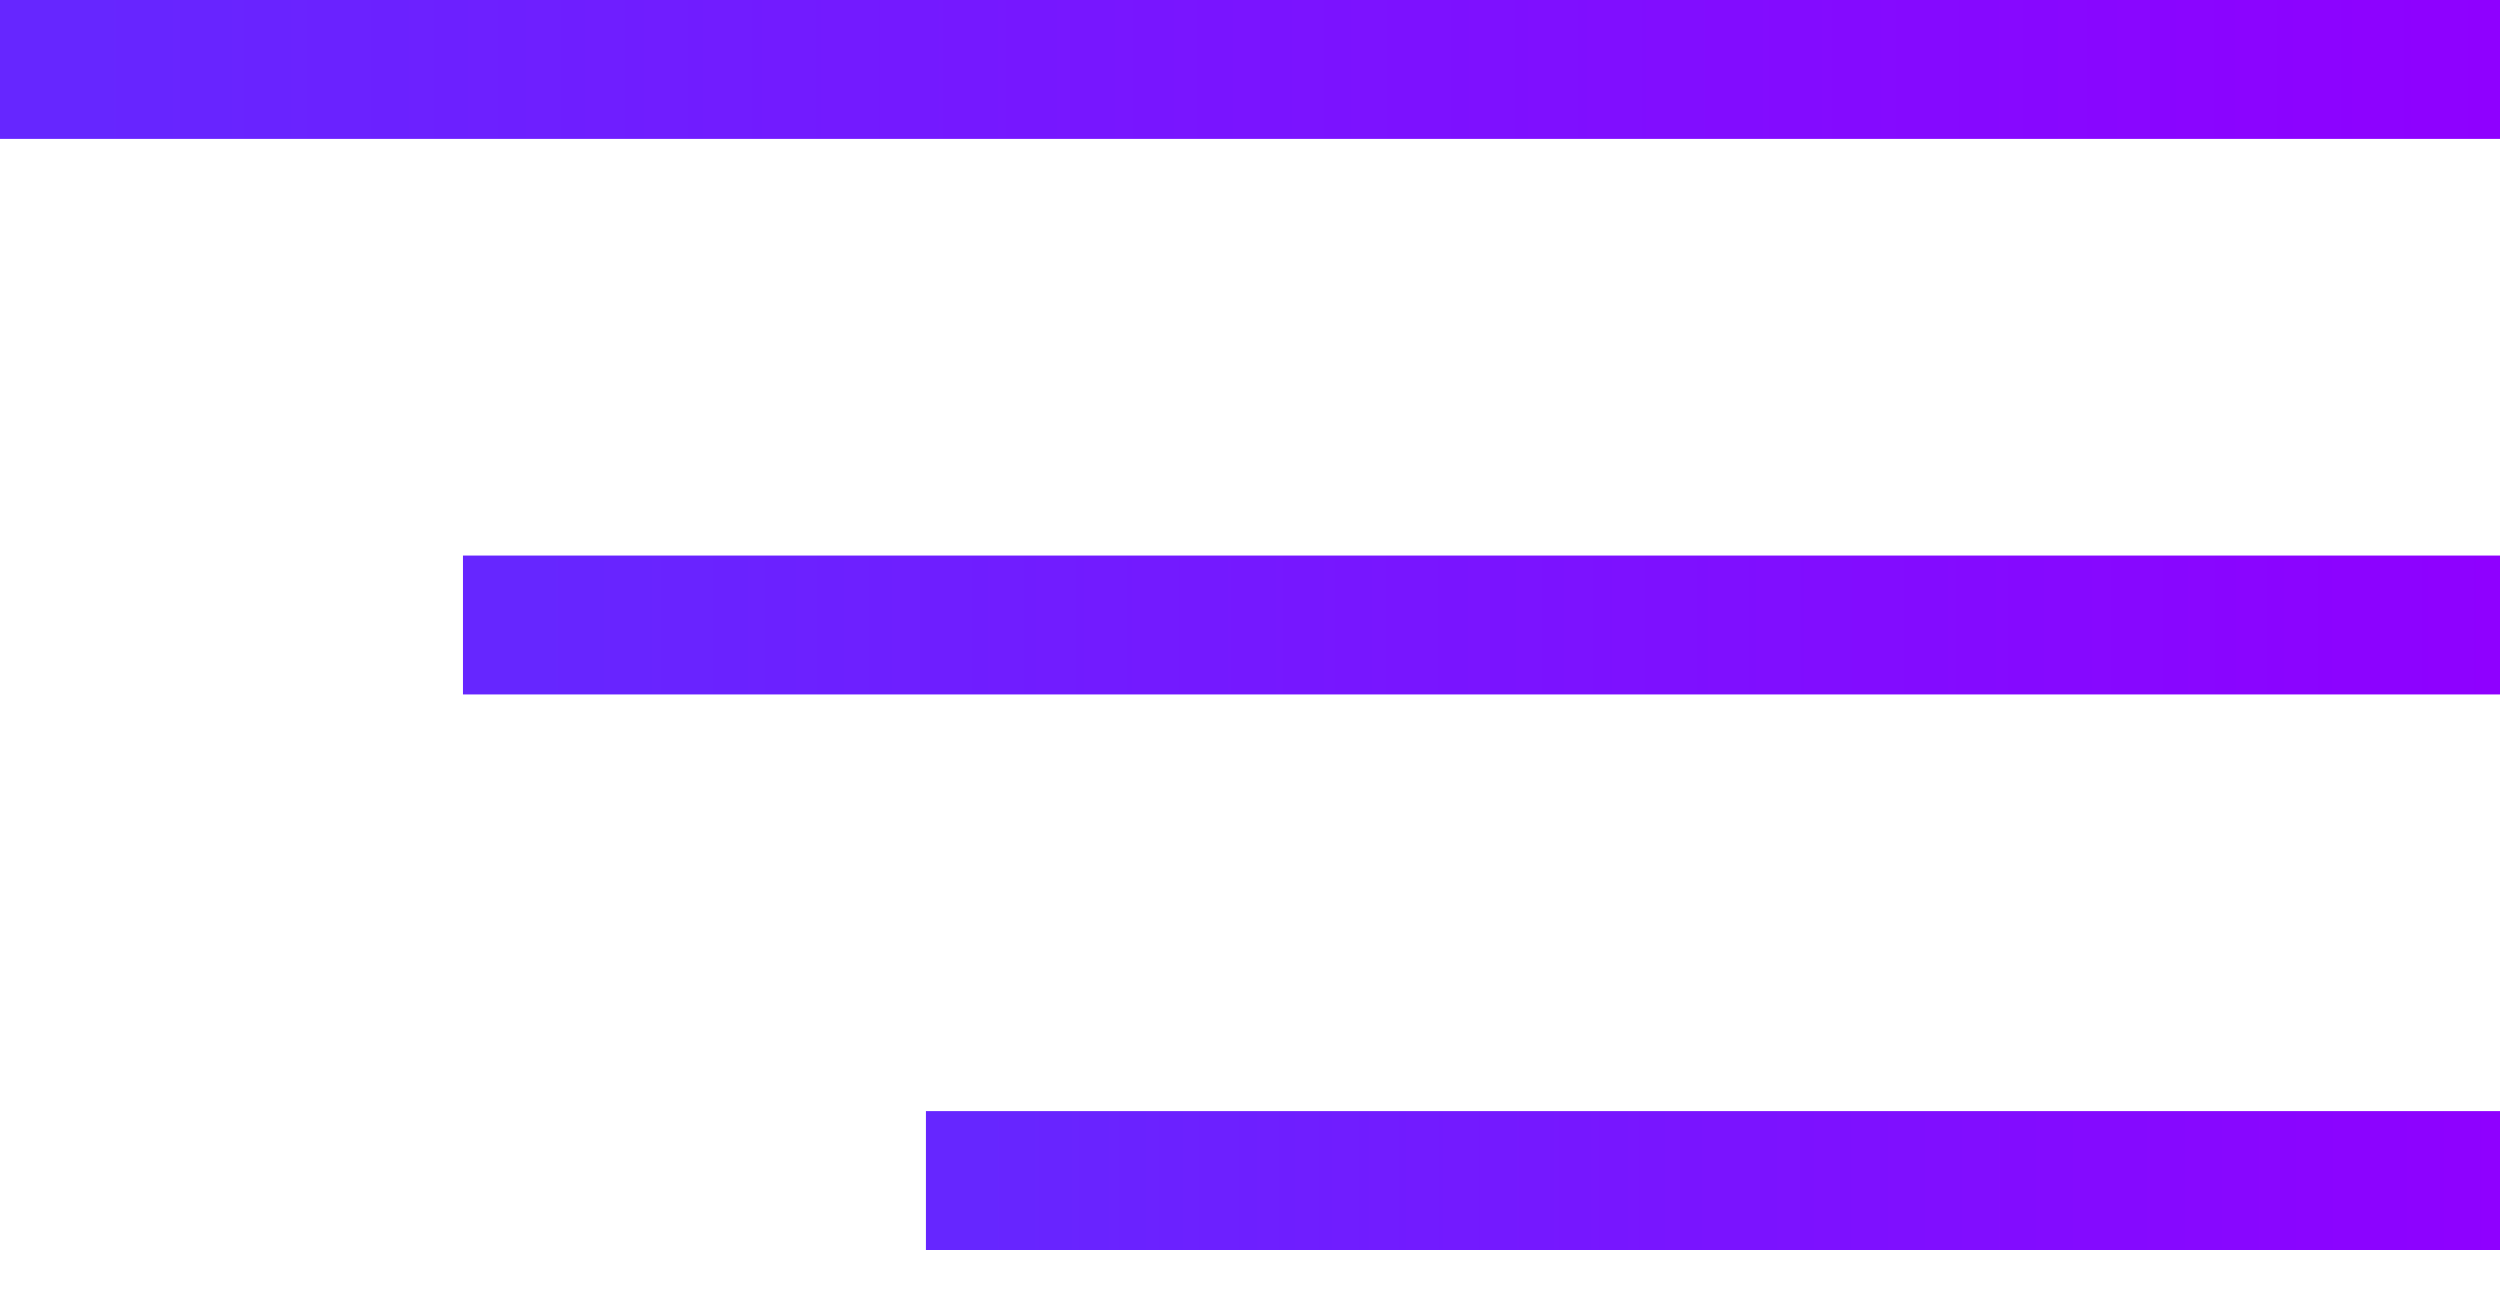 <?xml version="1.0" encoding="UTF-8"?> <svg xmlns="http://www.w3.org/2000/svg" width="27" height="14" viewBox="0 0 27 14" fill="none"> <rect width="27" height="1.5" fill="url(#paint0_linear)"></rect> <rect x="5" y="6" width="22" height="1.5" fill="url(#paint1_linear)"></rect> <rect x="10" y="12" width="17" height="1.5" fill="url(#paint2_linear)"></rect> <defs> <linearGradient id="paint0_linear" x1="0.911" y1="0.789" x2="27" y2="0.789" gradientUnits="userSpaceOnUse"> <stop stop-color="#6626FF"></stop> <stop offset="1" stop-color="#8F00FF"></stop> </linearGradient> <linearGradient id="paint1_linear" x1="5.742" y1="6.789" x2="27" y2="6.789" gradientUnits="userSpaceOnUse"> <stop stop-color="#6626FF"></stop> <stop offset="1" stop-color="#8F00FF"></stop> </linearGradient> <linearGradient id="paint2_linear" x1="10.574" y1="12.79" x2="27" y2="12.79" gradientUnits="userSpaceOnUse"> <stop stop-color="#6626FF"></stop> <stop offset="1" stop-color="#8F00FF"></stop> </linearGradient> </defs> </svg> 